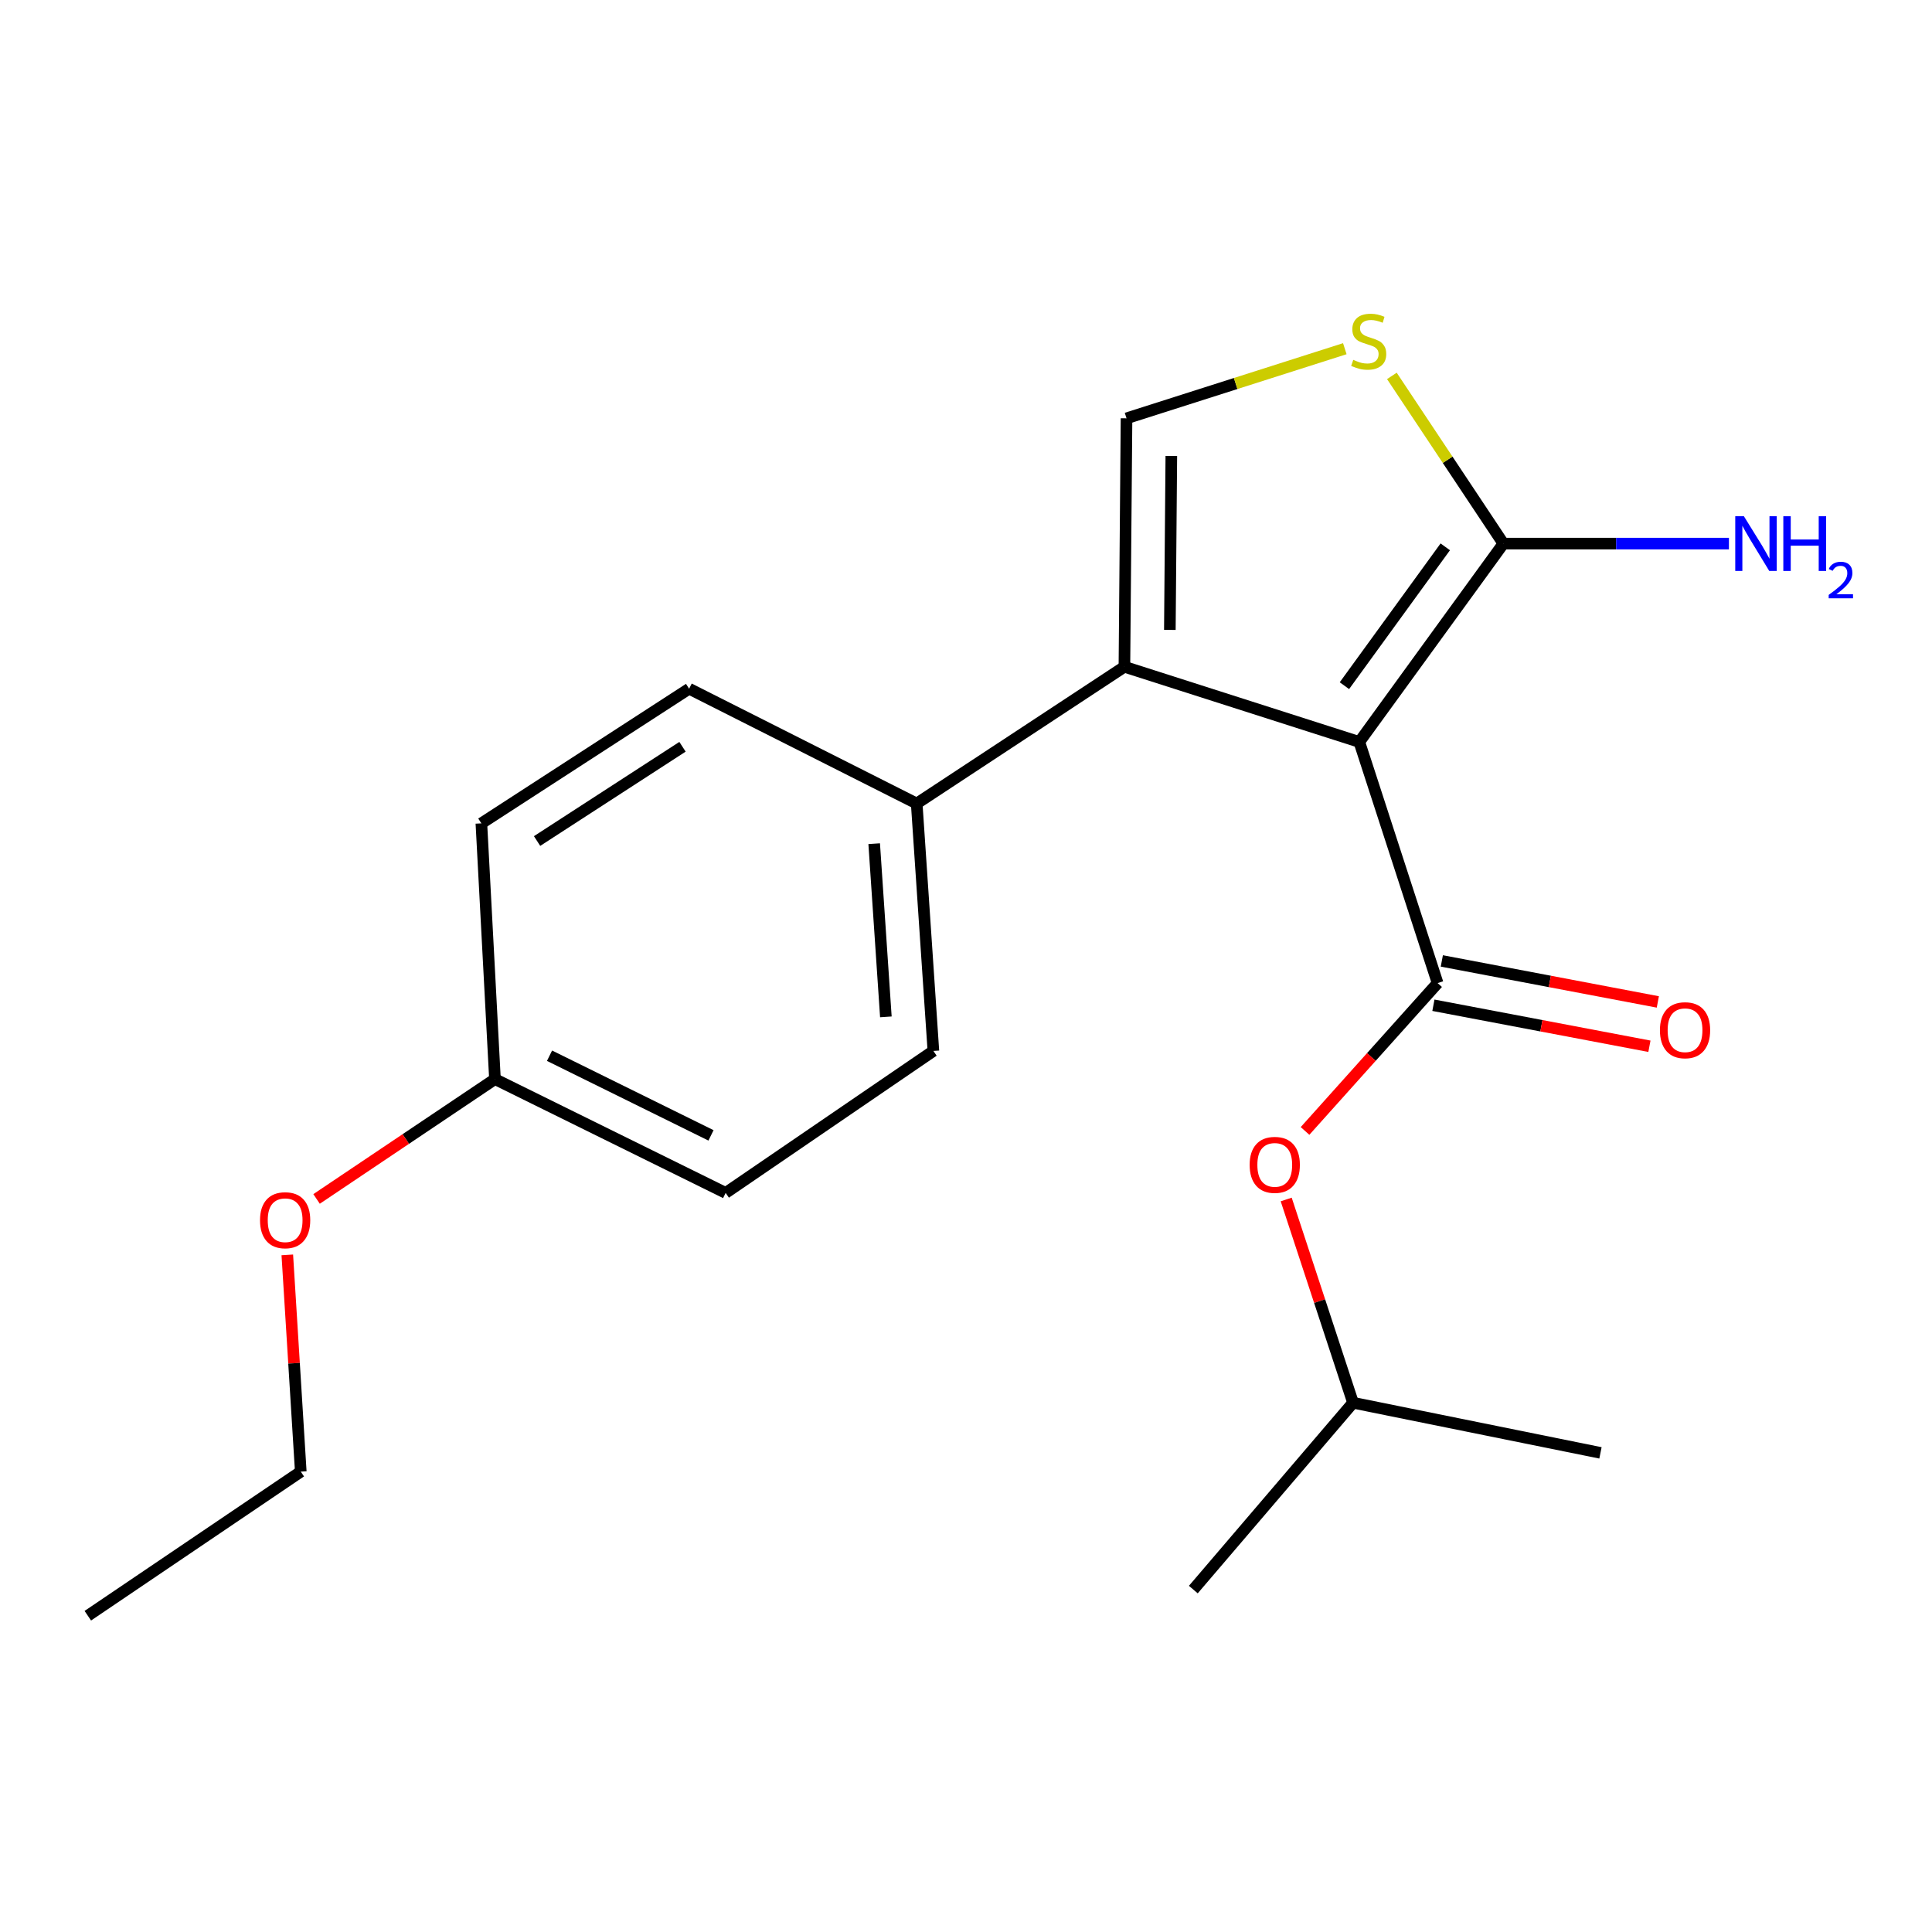 <?xml version='1.0' encoding='iso-8859-1'?>
<svg version='1.1' baseProfile='full'
              xmlns='http://www.w3.org/2000/svg'
                      xmlns:rdkit='http://www.rdkit.org/xml'
                      xmlns:xlink='http://www.w3.org/1999/xlink'
                  xml:space='preserve'
width='1000px' height='1000px' viewBox='0 0 1000 1000'>
<!-- END OF HEADER -->
<rect style='opacity:1.0;fill:#FFFFFF;stroke:none' width='1000' height='1000' x='0' y='0'> </rect>
<path class='bond-0' d='M 703.576,384.033 L 744.107,508.844' style='fill:none;fill-rule:evenodd;stroke:#000000;stroke-width:6px;stroke-linecap:butt;stroke-linejoin:miter;stroke-opacity:1' />
<path class='bond-1' d='M 703.576,384.033 L 581.996,345.124' style='fill:none;fill-rule:evenodd;stroke:#000000;stroke-width:6px;stroke-linecap:butt;stroke-linejoin:miter;stroke-opacity:1' />
<path class='bond-2' d='M 703.576,384.033 L 778.151,281.37' style='fill:none;fill-rule:evenodd;stroke:#000000;stroke-width:6px;stroke-linecap:butt;stroke-linejoin:miter;stroke-opacity:1' />
<path class='bond-2' d='M 695.868,354.909 L 748.07,283.044' style='fill:none;fill-rule:evenodd;stroke:#000000;stroke-width:6px;stroke-linecap:butt;stroke-linejoin:miter;stroke-opacity:1' />
<path class='bond-5' d='M 744.107,508.844 L 709.796,547.11' style='fill:none;fill-rule:evenodd;stroke:#000000;stroke-width:6px;stroke-linecap:butt;stroke-linejoin:miter;stroke-opacity:1' />
<path class='bond-5' d='M 709.796,547.11 L 675.484,585.377' style='fill:none;fill-rule:evenodd;stroke:#FF0000;stroke-width:6px;stroke-linecap:butt;stroke-linejoin:miter;stroke-opacity:1' />
<path class='bond-7' d='M 741.929,520.315 L 797.833,530.929' style='fill:none;fill-rule:evenodd;stroke:#000000;stroke-width:6px;stroke-linecap:butt;stroke-linejoin:miter;stroke-opacity:1' />
<path class='bond-7' d='M 797.833,530.929 L 853.737,541.542' style='fill:none;fill-rule:evenodd;stroke:#FF0000;stroke-width:6px;stroke-linecap:butt;stroke-linejoin:miter;stroke-opacity:1' />
<path class='bond-7' d='M 746.285,497.372 L 802.189,507.985' style='fill:none;fill-rule:evenodd;stroke:#000000;stroke-width:6px;stroke-linecap:butt;stroke-linejoin:miter;stroke-opacity:1' />
<path class='bond-7' d='M 802.189,507.985 L 858.092,518.598' style='fill:none;fill-rule:evenodd;stroke:#FF0000;stroke-width:6px;stroke-linecap:butt;stroke-linejoin:miter;stroke-opacity:1' />
<path class='bond-3' d='M 581.996,345.124 L 583.086,216.525' style='fill:none;fill-rule:evenodd;stroke:#000000;stroke-width:6px;stroke-linecap:butt;stroke-linejoin:miter;stroke-opacity:1' />
<path class='bond-3' d='M 605.512,326.032 L 606.275,236.013' style='fill:none;fill-rule:evenodd;stroke:#000000;stroke-width:6px;stroke-linecap:butt;stroke-linejoin:miter;stroke-opacity:1' />
<path class='bond-6' d='M 581.996,345.124 L 474.48,415.91' style='fill:none;fill-rule:evenodd;stroke:#000000;stroke-width:6px;stroke-linecap:butt;stroke-linejoin:miter;stroke-opacity:1' />
<path class='bond-4' d='M 778.151,281.37 L 749.29,237.968' style='fill:none;fill-rule:evenodd;stroke:#000000;stroke-width:6px;stroke-linecap:butt;stroke-linejoin:miter;stroke-opacity:1' />
<path class='bond-4' d='M 749.29,237.968 L 720.429,194.567' style='fill:none;fill-rule:evenodd;stroke:#CCCC00;stroke-width:6px;stroke-linecap:butt;stroke-linejoin:miter;stroke-opacity:1' />
<path class='bond-8' d='M 778.151,281.37 L 836.522,281.37' style='fill:none;fill-rule:evenodd;stroke:#000000;stroke-width:6px;stroke-linecap:butt;stroke-linejoin:miter;stroke-opacity:1' />
<path class='bond-8' d='M 836.522,281.37 L 894.894,281.37' style='fill:none;fill-rule:evenodd;stroke:#0000FF;stroke-width:6px;stroke-linecap:butt;stroke-linejoin:miter;stroke-opacity:1' />
<path class='bond-20' d='M 583.086,216.525 L 639.579,198.505' style='fill:none;fill-rule:evenodd;stroke:#000000;stroke-width:6px;stroke-linecap:butt;stroke-linejoin:miter;stroke-opacity:1' />
<path class='bond-20' d='M 639.579,198.505 L 696.072,180.485' style='fill:none;fill-rule:evenodd;stroke:#CCCC00;stroke-width:6px;stroke-linecap:butt;stroke-linejoin:miter;stroke-opacity:1' />
<path class='bond-15' d='M 665.735,620.856 L 683.034,673.455' style='fill:none;fill-rule:evenodd;stroke:#FF0000;stroke-width:6px;stroke-linecap:butt;stroke-linejoin:miter;stroke-opacity:1' />
<path class='bond-15' d='M 683.034,673.455 L 700.332,726.055' style='fill:none;fill-rule:evenodd;stroke:#000000;stroke-width:6px;stroke-linecap:butt;stroke-linejoin:miter;stroke-opacity:1' />
<path class='bond-9' d='M 474.48,415.91 L 483.121,543.964' style='fill:none;fill-rule:evenodd;stroke:#000000;stroke-width:6px;stroke-linecap:butt;stroke-linejoin:miter;stroke-opacity:1' />
<path class='bond-9' d='M 452.476,436.691 L 458.524,526.328' style='fill:none;fill-rule:evenodd;stroke:#000000;stroke-width:6px;stroke-linecap:butt;stroke-linejoin:miter;stroke-opacity:1' />
<path class='bond-10' d='M 474.48,415.91 L 356.689,356.476' style='fill:none;fill-rule:evenodd;stroke:#000000;stroke-width:6px;stroke-linecap:butt;stroke-linejoin:miter;stroke-opacity:1' />
<path class='bond-12' d='M 483.121,543.964 L 375.592,617.449' style='fill:none;fill-rule:evenodd;stroke:#000000;stroke-width:6px;stroke-linecap:butt;stroke-linejoin:miter;stroke-opacity:1' />
<path class='bond-13' d='M 356.689,356.476 L 249.16,426.173' style='fill:none;fill-rule:evenodd;stroke:#000000;stroke-width:6px;stroke-linecap:butt;stroke-linejoin:miter;stroke-opacity:1' />
<path class='bond-13' d='M 353.261,386.528 L 277.991,435.315' style='fill:none;fill-rule:evenodd;stroke:#000000;stroke-width:6px;stroke-linecap:butt;stroke-linejoin:miter;stroke-opacity:1' />
<path class='bond-11' d='M 256.192,558.547 L 249.16,426.173' style='fill:none;fill-rule:evenodd;stroke:#000000;stroke-width:6px;stroke-linecap:butt;stroke-linejoin:miter;stroke-opacity:1' />
<path class='bond-14' d='M 256.192,558.547 L 210.024,589.559' style='fill:none;fill-rule:evenodd;stroke:#000000;stroke-width:6px;stroke-linecap:butt;stroke-linejoin:miter;stroke-opacity:1' />
<path class='bond-14' d='M 210.024,589.559 L 163.857,620.571' style='fill:none;fill-rule:evenodd;stroke:#FF0000;stroke-width:6px;stroke-linecap:butt;stroke-linejoin:miter;stroke-opacity:1' />
<path class='bond-21' d='M 256.192,558.547 L 375.592,617.449' style='fill:none;fill-rule:evenodd;stroke:#000000;stroke-width:6px;stroke-linecap:butt;stroke-linejoin:miter;stroke-opacity:1' />
<path class='bond-21' d='M 284.434,546.439 L 368.014,587.67' style='fill:none;fill-rule:evenodd;stroke:#000000;stroke-width:6px;stroke-linecap:butt;stroke-linejoin:miter;stroke-opacity:1' />
<path class='bond-16' d='M 148.707,649.522 L 152.194,705.621' style='fill:none;fill-rule:evenodd;stroke:#FF0000;stroke-width:6px;stroke-linecap:butt;stroke-linejoin:miter;stroke-opacity:1' />
<path class='bond-16' d='M 152.194,705.621 L 155.682,761.721' style='fill:none;fill-rule:evenodd;stroke:#000000;stroke-width:6px;stroke-linecap:butt;stroke-linejoin:miter;stroke-opacity:1' />
<path class='bond-17' d='M 700.332,726.055 L 828.399,752.003' style='fill:none;fill-rule:evenodd;stroke:#000000;stroke-width:6px;stroke-linecap:butt;stroke-linejoin:miter;stroke-opacity:1' />
<path class='bond-18' d='M 700.332,726.055 L 617.662,822.763' style='fill:none;fill-rule:evenodd;stroke:#000000;stroke-width:6px;stroke-linecap:butt;stroke-linejoin:miter;stroke-opacity:1' />
<path class='bond-19' d='M 155.682,761.721 L 45.455,836.295' style='fill:none;fill-rule:evenodd;stroke:#000000;stroke-width:6px;stroke-linecap:butt;stroke-linejoin:miter;stroke-opacity:1' />
<path  class='atom-5' d='M 700.441 186.259
Q 700.761 186.379, 702.081 186.939
Q 703.401 187.499, 704.841 187.859
Q 706.321 188.179, 707.761 188.179
Q 710.441 188.179, 712.001 186.899
Q 713.561 185.579, 713.561 183.299
Q 713.561 181.739, 712.761 180.779
Q 712.001 179.819, 710.801 179.299
Q 709.601 178.779, 707.601 178.179
Q 705.081 177.419, 703.561 176.699
Q 702.081 175.979, 701.001 174.459
Q 699.961 172.939, 699.961 170.379
Q 699.961 166.819, 702.361 164.619
Q 704.801 162.419, 709.601 162.419
Q 712.881 162.419, 716.601 163.979
L 715.681 167.059
Q 712.281 165.659, 709.721 165.659
Q 706.961 165.659, 705.441 166.819
Q 703.921 167.939, 703.961 169.899
Q 703.961 171.419, 704.721 172.339
Q 705.521 173.259, 706.641 173.779
Q 707.801 174.299, 709.721 174.899
Q 712.281 175.699, 713.801 176.499
Q 715.321 177.299, 716.401 178.939
Q 717.521 180.539, 717.521 183.299
Q 717.521 187.219, 714.881 189.339
Q 712.281 191.419, 707.921 191.419
Q 705.401 191.419, 703.481 190.859
Q 701.601 190.339, 699.361 189.419
L 700.441 186.259
' fill='#CCCC00'/>
<path  class='atom-6' d='M 646.814 602.933
Q 646.814 596.133, 650.174 592.333
Q 653.534 588.533, 659.814 588.533
Q 666.094 588.533, 669.454 592.333
Q 672.814 596.133, 672.814 602.933
Q 672.814 609.813, 669.414 613.733
Q 666.014 617.613, 659.814 617.613
Q 653.574 617.613, 650.174 613.733
Q 646.814 609.853, 646.814 602.933
M 659.814 614.413
Q 664.134 614.413, 666.454 611.533
Q 668.814 608.613, 668.814 602.933
Q 668.814 597.373, 666.454 594.573
Q 664.134 591.733, 659.814 591.733
Q 655.494 591.733, 653.134 594.533
Q 650.814 597.333, 650.814 602.933
Q 650.814 608.653, 653.134 611.533
Q 655.494 614.413, 659.814 614.413
' fill='#FF0000'/>
<path  class='atom-8' d='M 859.173 533.237
Q 859.173 526.437, 862.533 522.637
Q 865.893 518.837, 872.173 518.837
Q 878.453 518.837, 881.813 522.637
Q 885.173 526.437, 885.173 533.237
Q 885.173 540.117, 881.773 544.037
Q 878.373 547.917, 872.173 547.917
Q 865.933 547.917, 862.533 544.037
Q 859.173 540.157, 859.173 533.237
M 872.173 544.717
Q 876.493 544.717, 878.813 541.837
Q 881.173 538.917, 881.173 533.237
Q 881.173 527.677, 878.813 524.877
Q 876.493 522.037, 872.173 522.037
Q 867.853 522.037, 865.493 524.837
Q 863.173 527.637, 863.173 533.237
Q 863.173 538.957, 865.493 541.837
Q 867.853 544.717, 872.173 544.717
' fill='#FF0000'/>
<path  class='atom-9' d='M 902.643 267.21
L 911.923 282.21
Q 912.843 283.69, 914.323 286.37
Q 915.803 289.05, 915.883 289.21
L 915.883 267.21
L 919.643 267.21
L 919.643 295.53
L 915.763 295.53
L 905.803 279.13
Q 904.643 277.21, 903.403 275.01
Q 902.203 272.81, 901.843 272.13
L 901.843 295.53
L 898.163 295.53
L 898.163 267.21
L 902.643 267.21
' fill='#0000FF'/>
<path  class='atom-9' d='M 923.043 267.21
L 926.883 267.21
L 926.883 279.25
L 941.363 279.25
L 941.363 267.21
L 945.203 267.21
L 945.203 295.53
L 941.363 295.53
L 941.363 282.45
L 926.883 282.45
L 926.883 295.53
L 923.043 295.53
L 923.043 267.21
' fill='#0000FF'/>
<path  class='atom-9' d='M 946.576 294.536
Q 947.262 292.767, 948.899 291.79
Q 950.536 290.787, 952.806 290.787
Q 955.631 290.787, 957.215 292.318
Q 958.799 293.85, 958.799 296.569
Q 958.799 299.341, 956.74 301.928
Q 954.707 304.515, 950.483 307.578
L 959.116 307.578
L 959.116 309.69
L 946.523 309.69
L 946.523 307.921
Q 950.008 305.439, 952.067 303.591
Q 954.153 301.743, 955.156 300.08
Q 956.159 298.417, 956.159 296.701
Q 956.159 294.906, 955.261 293.902
Q 954.364 292.899, 952.806 292.899
Q 951.301 292.899, 950.298 293.506
Q 949.295 294.114, 948.582 295.46
L 946.576 294.536
' fill='#0000FF'/>
<path  class='atom-15' d='M 134.586 631.58
Q 134.586 624.78, 137.946 620.98
Q 141.306 617.18, 147.586 617.18
Q 153.866 617.18, 157.226 620.98
Q 160.586 624.78, 160.586 631.58
Q 160.586 638.46, 157.186 642.38
Q 153.786 646.26, 147.586 646.26
Q 141.346 646.26, 137.946 642.38
Q 134.586 638.5, 134.586 631.58
M 147.586 643.06
Q 151.906 643.06, 154.226 640.18
Q 156.586 637.26, 156.586 631.58
Q 156.586 626.02, 154.226 623.22
Q 151.906 620.38, 147.586 620.38
Q 143.266 620.38, 140.906 623.18
Q 138.586 625.98, 138.586 631.58
Q 138.586 637.3, 140.906 640.18
Q 143.266 643.06, 147.586 643.06
' fill='#FF0000'/>
</svg>
